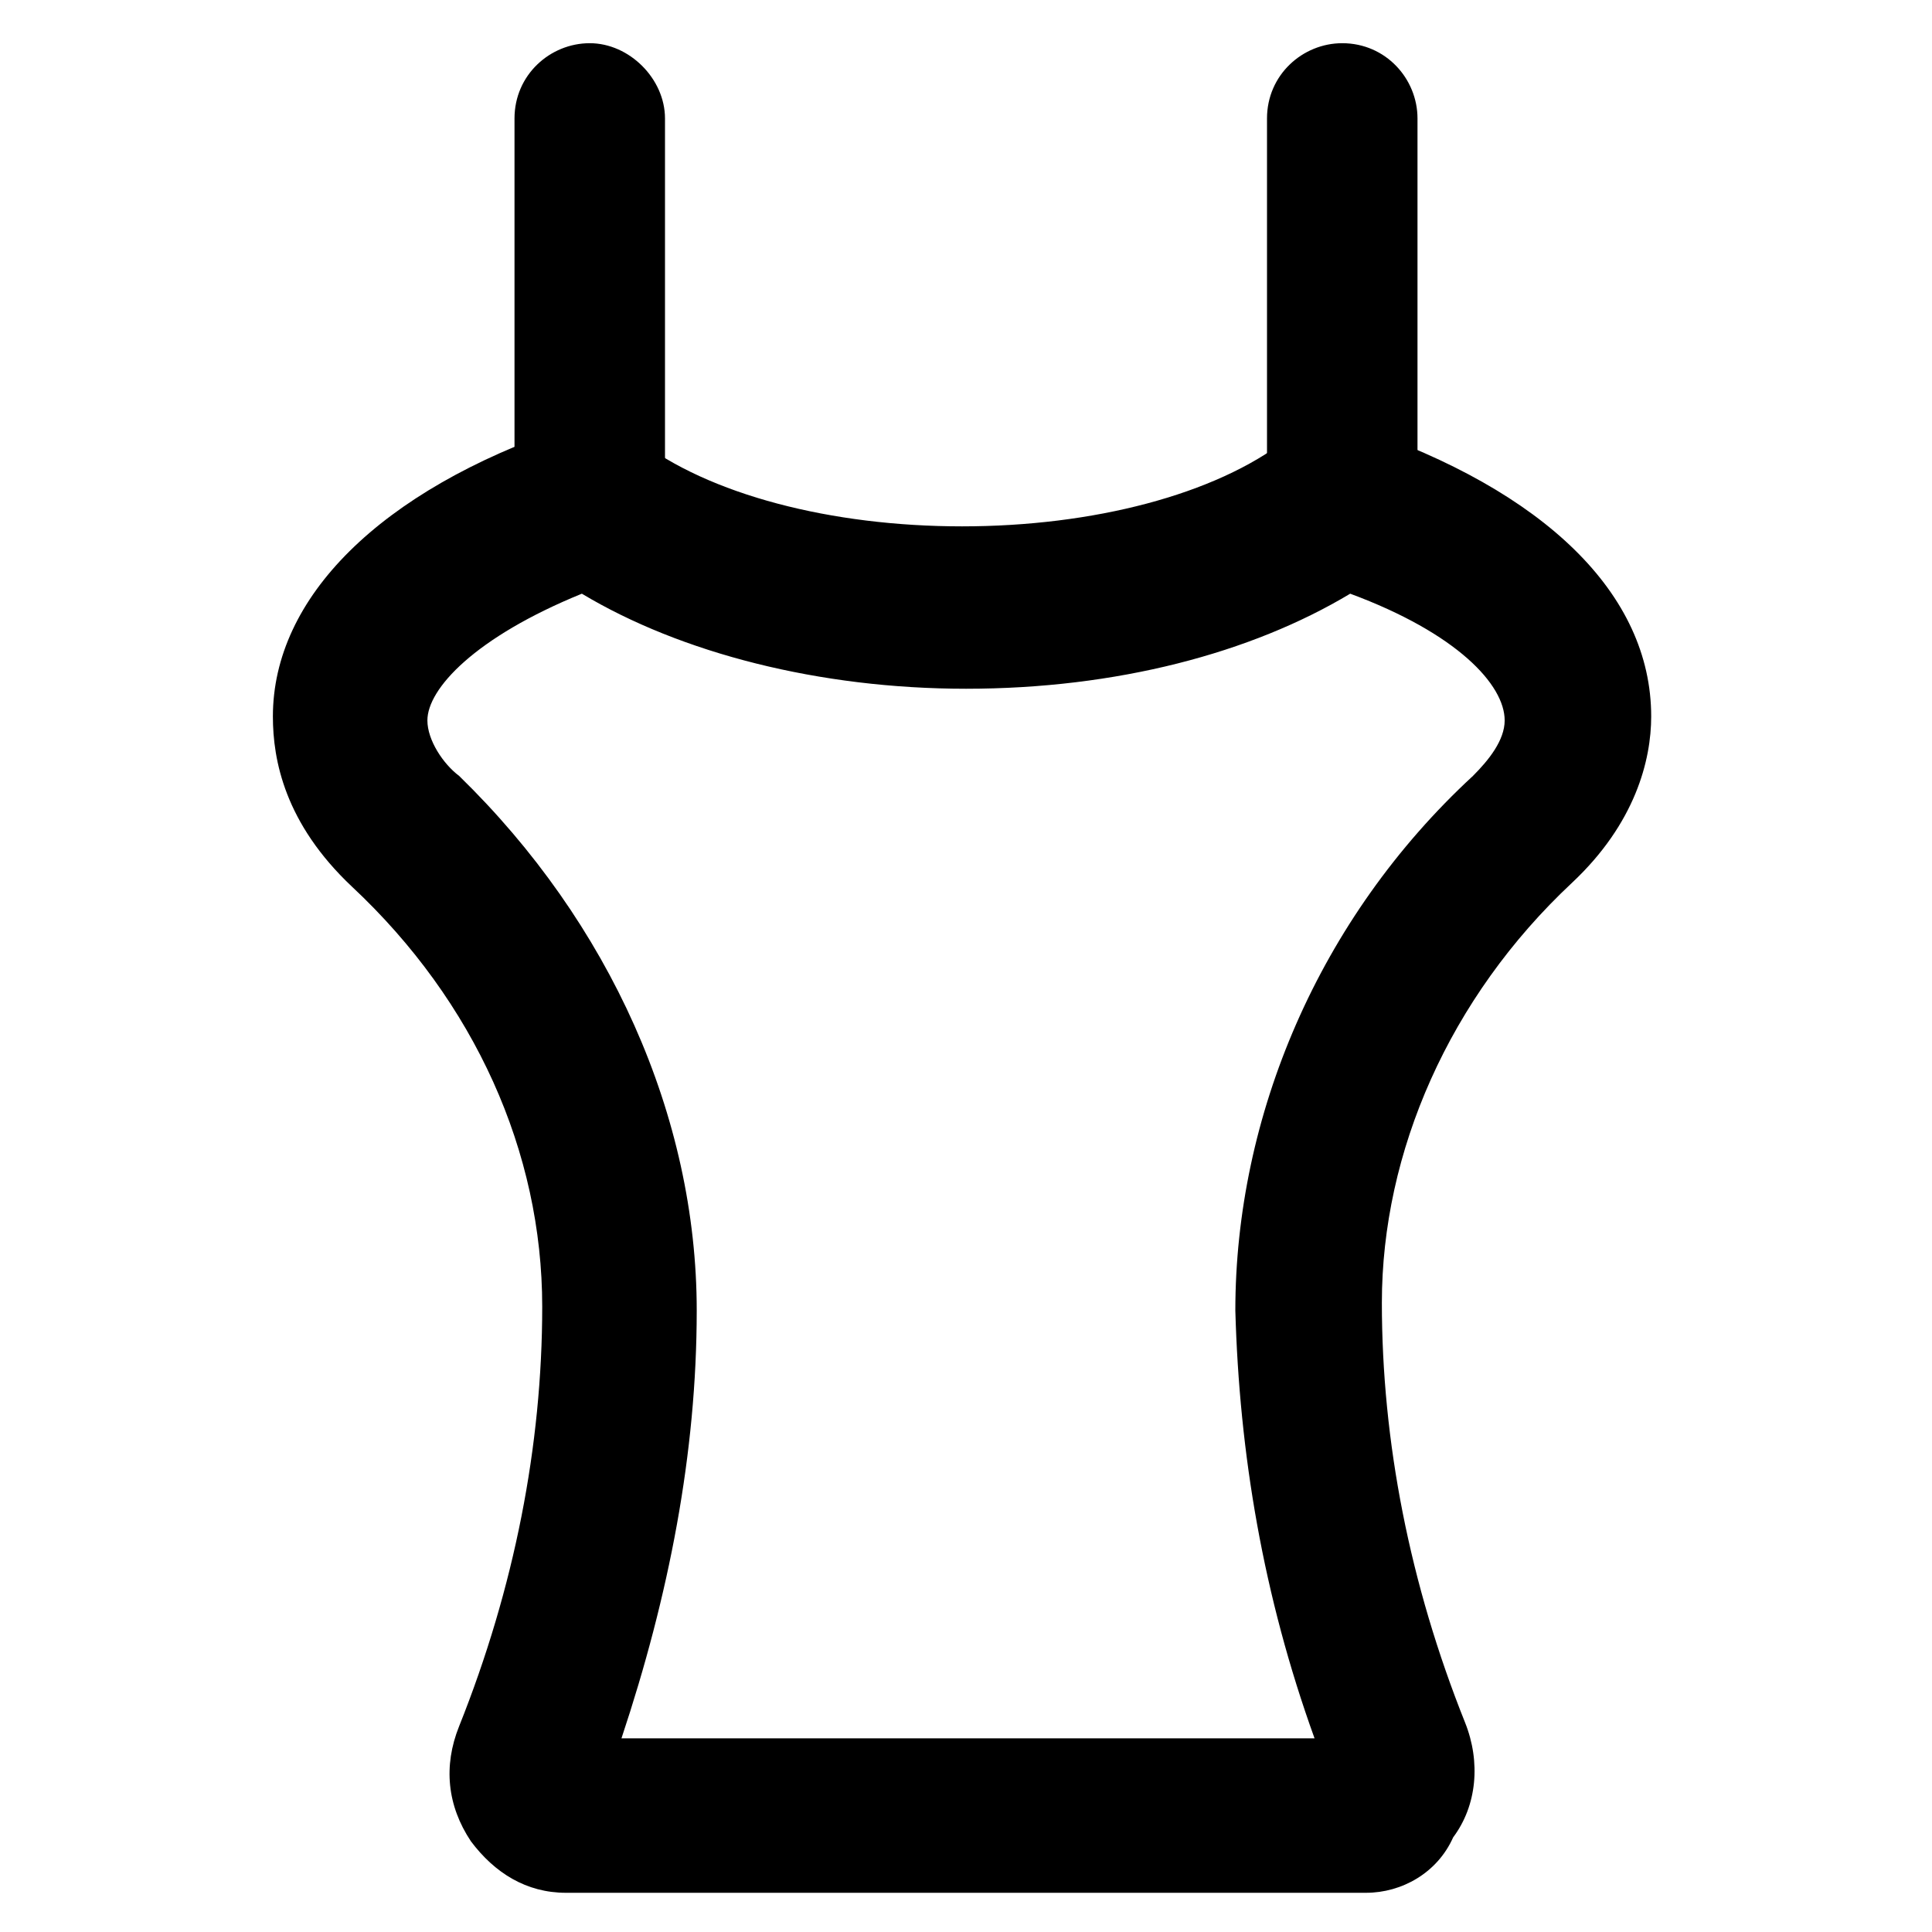 <?xml version="1.0" encoding="UTF-8"?>
<!-- Uploaded to: SVG Repo, www.svgrepo.com, Generator: SVG Repo Mixer Tools -->
<svg fill="#000000" width="800px" height="800px" version="1.1" viewBox="144 144 512 512" xmlns="http://www.w3.org/2000/svg">
 <g>
  <path d="m506.01 645.61h-212.02c-10.496 0-18.895-5.246-25.191-13.645-6.297-9.445-7.348-19.941-3.148-30.438 14.695-36.734 22.043-74.523 22.043-111.26 0-40.934-17.844-80.82-50.383-111.26-17.844-16.793-20.992-33.586-20.992-45.133 0-31.488 28.34-59.828 77.672-76.621 6.297-2.098 13.645-1.051 18.895 3.148 18.895 14.695 51.43 23.09 86.066 23.09s67.176-8.398 86.066-23.09c5.246-4.199 12.594-5.246 18.895-3.148 49.332 16.793 77.672 44.082 77.672 76.621 0 11.547-4.199 28.34-20.992 44.082-32.539 30.438-50.383 71.371-50.383 111.26 0 36.734 7.348 74.523 22.043 111.26 4.199 10.496 3.148 22.043-3.148 30.438-4.199 9.449-13.648 14.695-23.094 14.695zm-197.32-40.934h183.68c-13.645-37.785-19.941-75.57-20.992-113.36 0-51.43 22.043-103.91 62.977-141.7 4.199-4.199 8.398-9.445 8.398-14.695 0-9.445-12.594-23.09-40.934-33.586-26.238 15.742-61.926 25.191-101.81 25.191-38.836 0-75.57-9.445-101.81-25.191-28.34 11.547-40.934 25.191-40.934 33.586 0 5.246 4.199 11.547 8.398 14.695 39.887 38.836 62.977 90.266 62.977 141.7-0.004 37.785-7.352 75.57-19.945 113.36z"/>
  <path d="m300.29 298.19c-11.547 0-19.941-9.445-19.941-19.941v-102.86c0-11.547 9.445-19.941 19.941-19.941s19.941 9.445 19.941 19.941v102.86c1.051 10.5-8.395 19.945-19.941 19.945z"/>
  <path d="m499.71 298.19c-11.547 0-19.941-9.445-19.941-19.941v-102.86c0-11.547 9.445-19.941 19.941-19.941 11.547 0 19.941 9.445 19.941 19.941v102.86c0 10.5-8.395 19.945-19.941 19.945z"/>
 </g>
</svg>